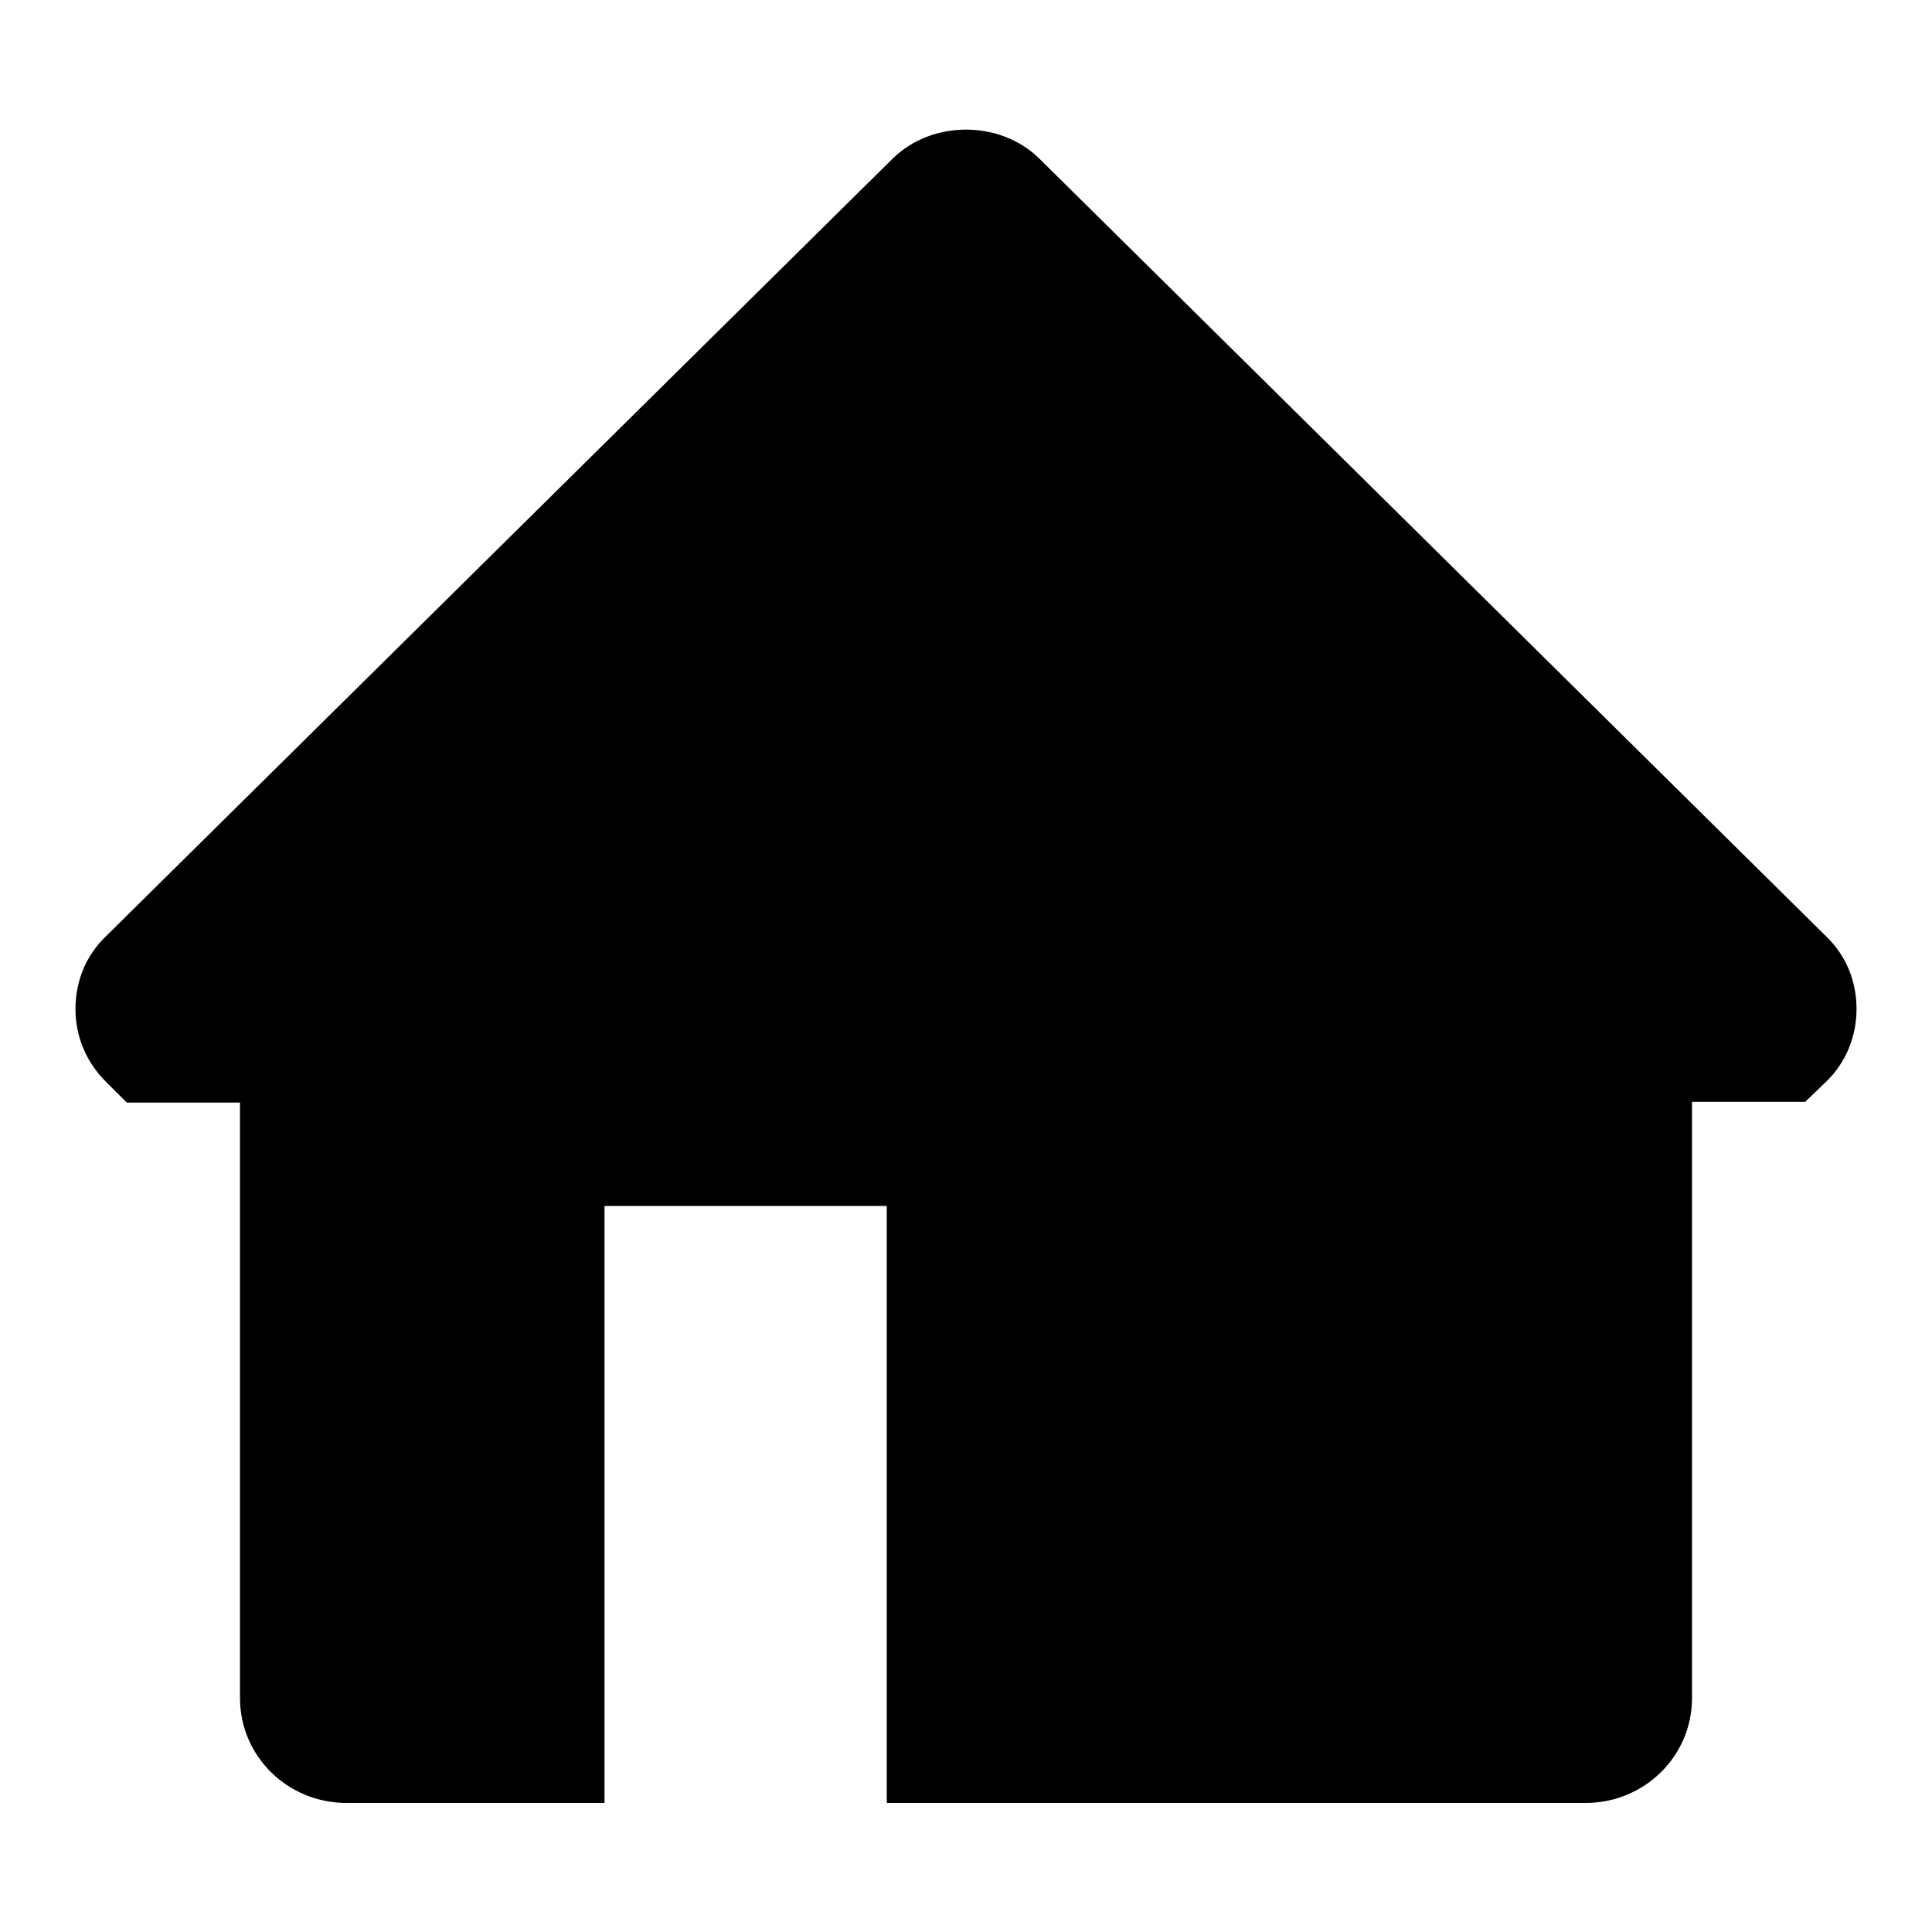 <?xml version="1.0" encoding="utf-8"?>
<!-- Svg Vector Icons : http://www.onlinewebfonts.com/icon -->
<!DOCTYPE svg PUBLIC "-//W3C//DTD SVG 1.1//EN" "http://www.w3.org/Graphics/SVG/1.1/DTD/svg11.dtd">
<svg version="1.1" xmlns="http://www.w3.org/2000/svg" xmlns:xlink="http://www.w3.org/1999/xlink" x="0px" y="0px" viewBox="0 0 256 256" enable-background="new 0 0 256 256" xml:space="preserve">
<g> <path fill="#000000" d="M242,124.1L137.7,21c-5.2-5.1-14.2-5.1-19.4,0L14,124.1c-2.6,2.5-4,5.9-4,9.6c0,3.6,1.4,7,4,9.6l2.8,2.8h15 v78.9c0,7.7,6.3,13.9,14.1,13.9h34.2v-79.1h37.4v79.1h92.6c7.8,0,14.1-6.2,14.1-13.9V146h15l2.8-2.7c2.6-2.5,4-6,4-9.6 C246,130,244.6,126.6,242,124.1z"/></g>
</svg>
